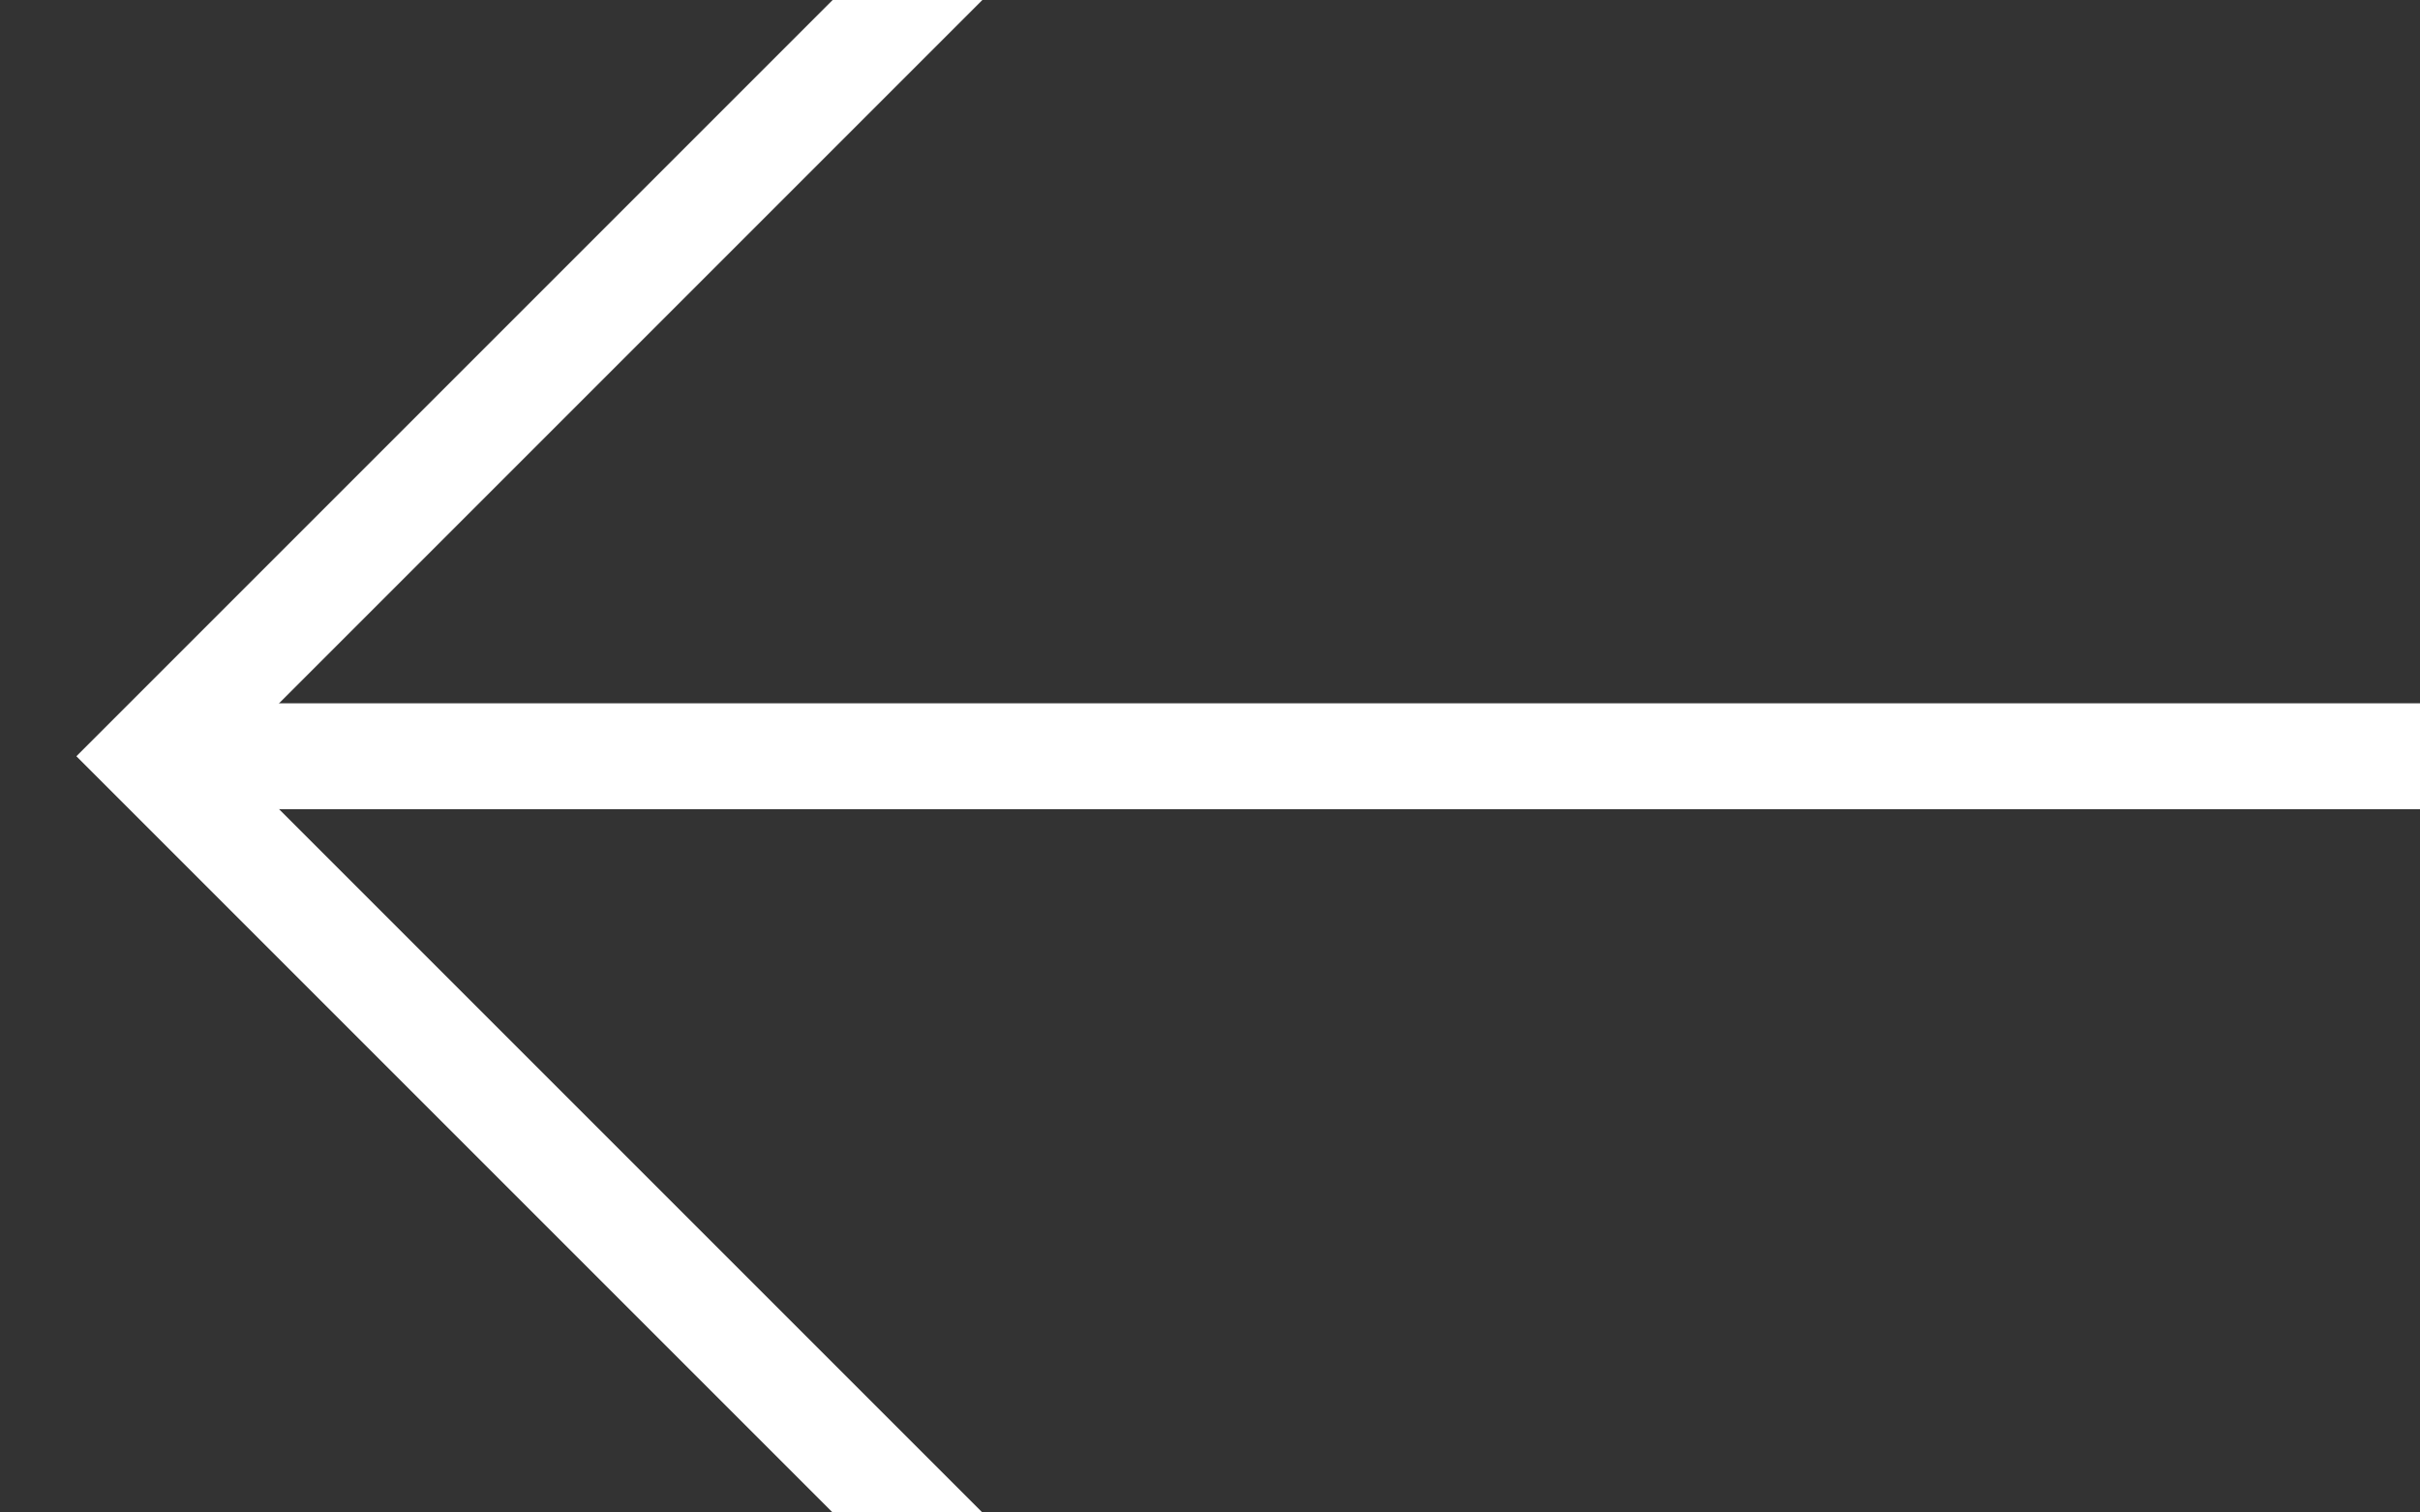 <?xml version="1.0" encoding="UTF-8"?> <svg xmlns="http://www.w3.org/2000/svg" width="16" height="10" viewBox="0 0 16 10" fill="none"><rect x="0" y="0" width="16" height="10" fill="#333333" stroke="none"/><g clip-path="url(#clip0_192_16)"><path d="M16 5H1" stroke="white" stroke-width="0.7"></path><path d="M7 -1L1 5L7 11" stroke="white" stroke-width="0.7"></path></g><defs><clipPath id="clip0_192_16"><rect width="16" height="10" fill="white" transform="matrix(-1 0 0 1 16 0)"></rect></clipPath></defs></svg> 